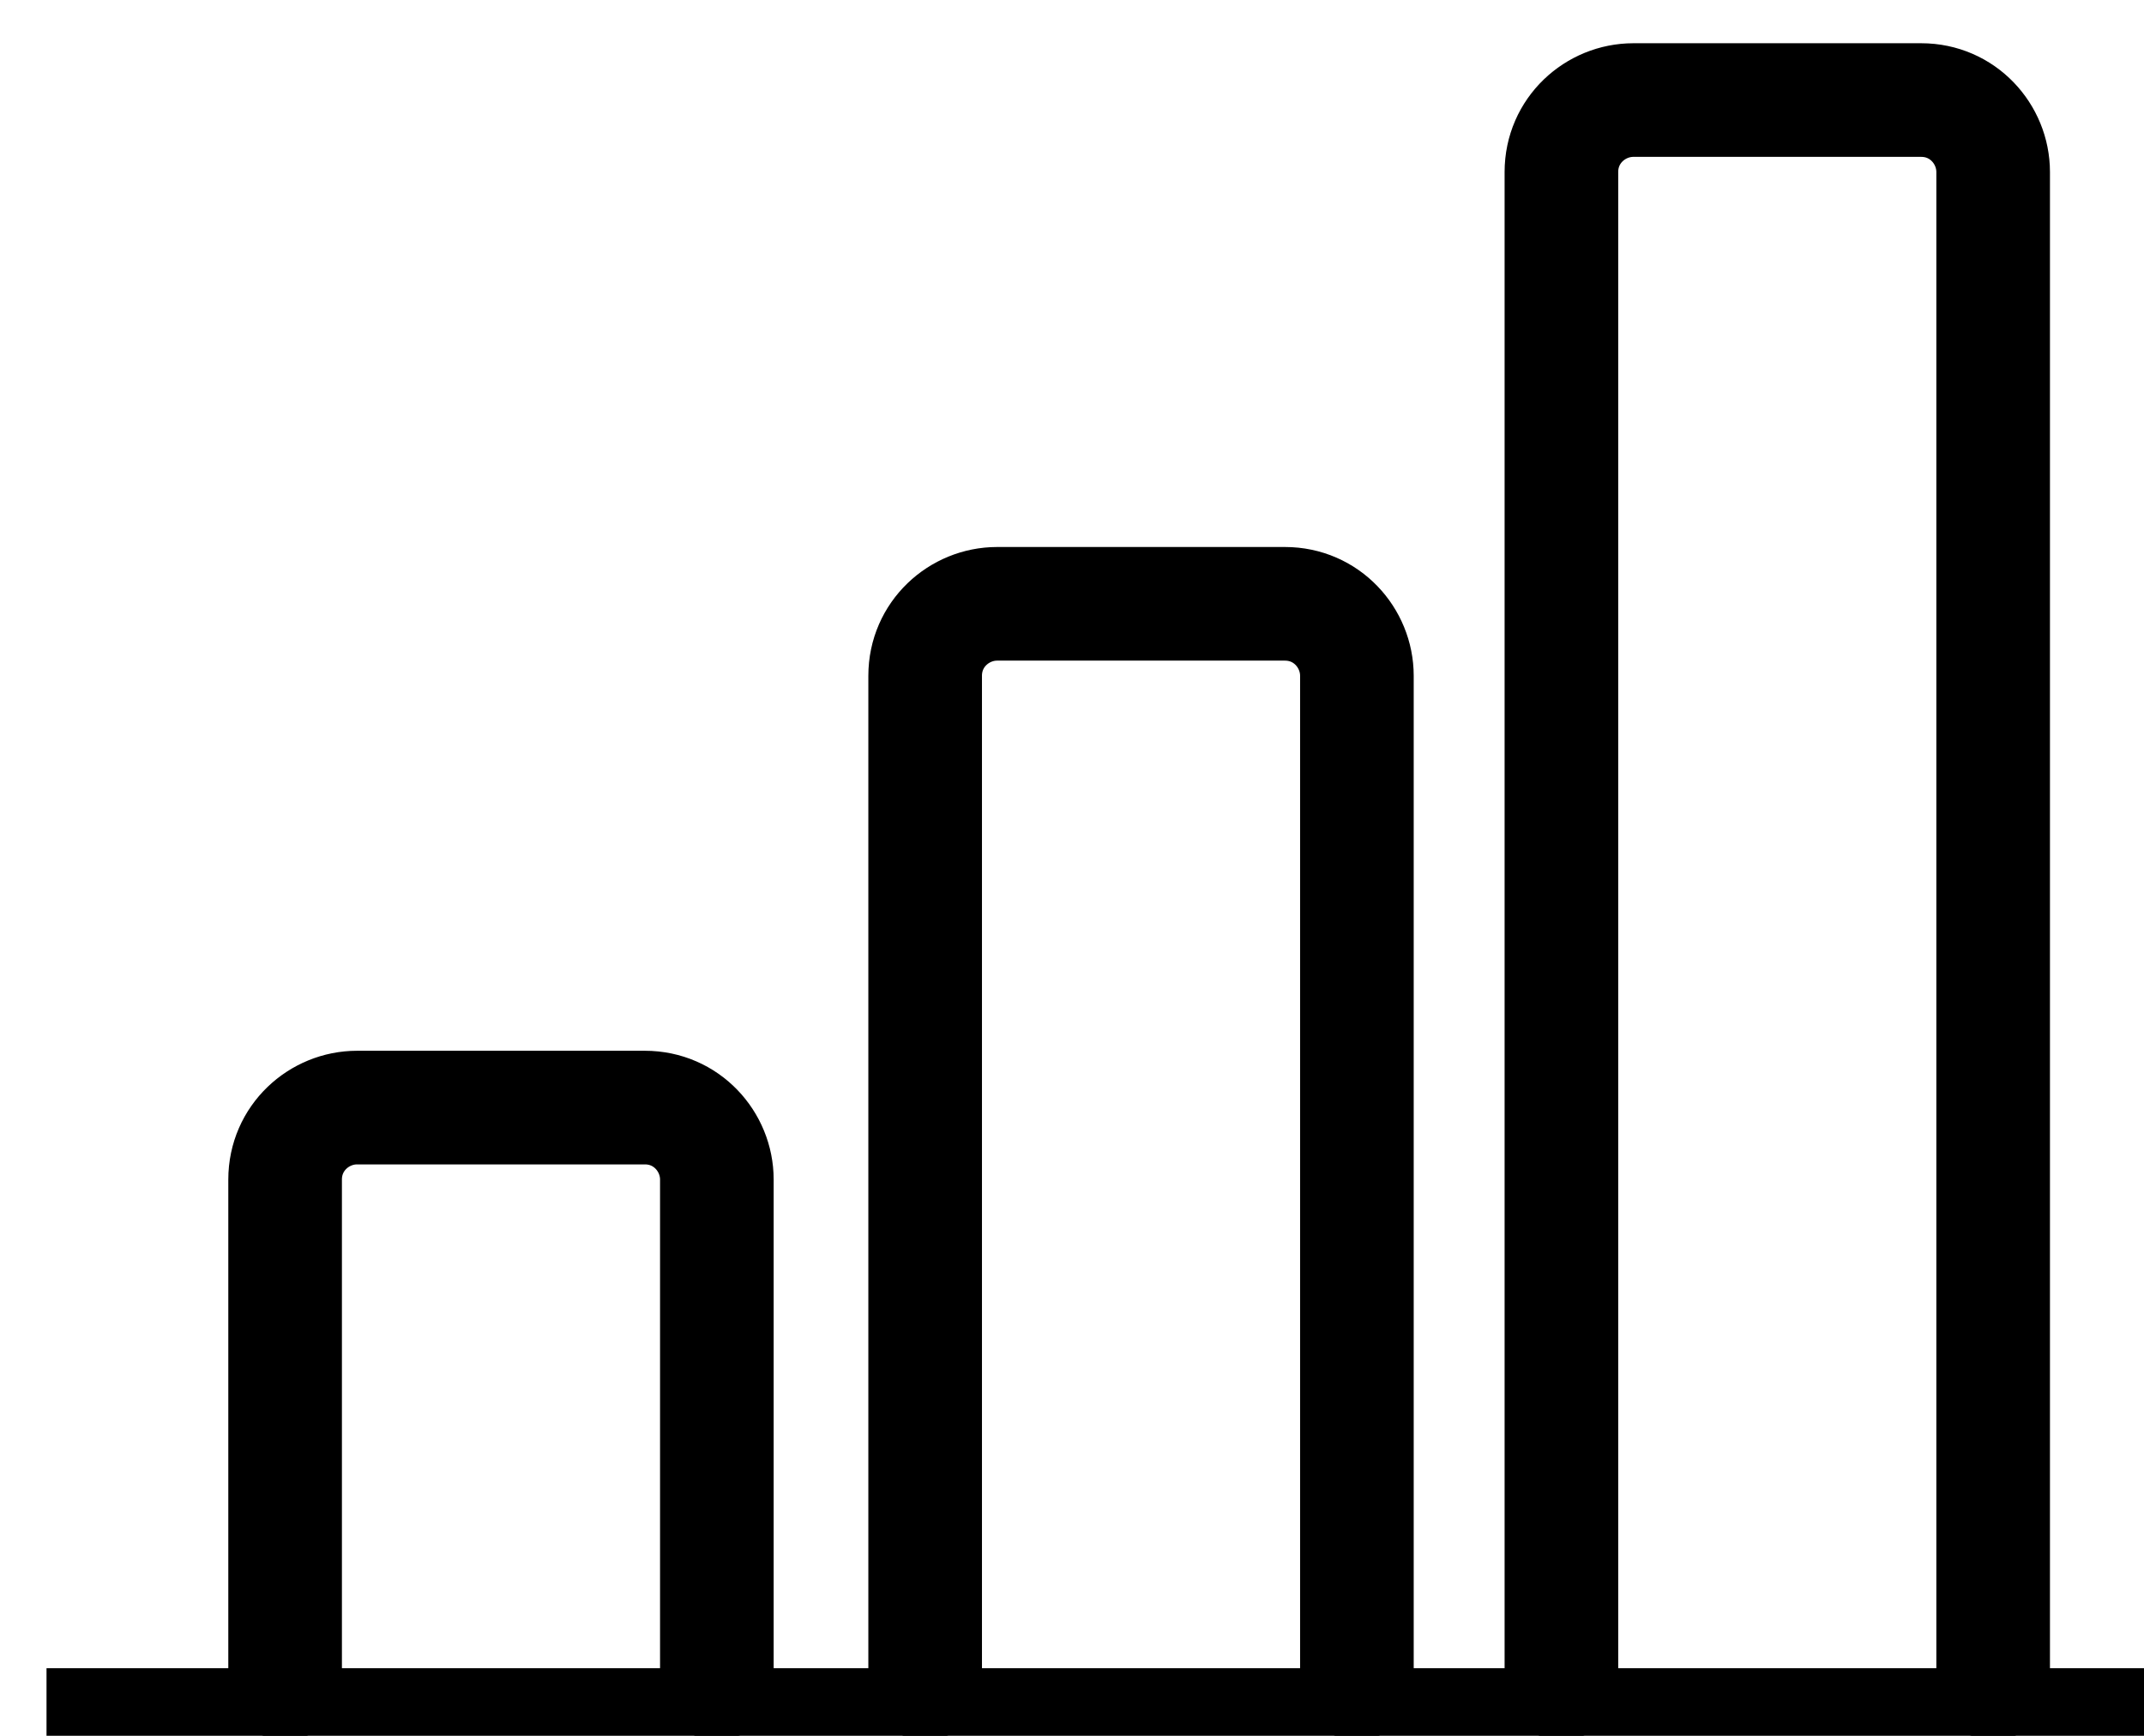 <?xml version="1.0" encoding="UTF-8" standalone="no"?>
<!-- Created with Inkscape (http://www.inkscape.org/) -->

<svg
   xmlns:dc="http://purl.org/dc/elements/1.1/"
   xmlns:cc="http://creativecommons.org/ns#"
   xmlns:rdf="http://www.w3.org/1999/02/22-rdf-syntax-ns#"
   xmlns:svg="http://www.w3.org/2000/svg"
   xmlns="http://www.w3.org/2000/svg"
   xmlns:sodipodi="http://sodipodi.sourceforge.net/DTD/sodipodi-0.dtd"
   xmlns:inkscape="http://www.inkscape.org/namespaces/inkscape"
   width="15.002mm"
   height="12.144mm"
   viewBox="0 0 15.002 12.144"
   version="1.1"
   id="svg1009"
   inkscape:version="0.92.2 5c3e80d, 2017-08-06">
  <defs
     id="defs1003" />
  <sodipodi:namedview
     id="base"
     pagecolor="#ffffff"
     bordercolor="#666666"
     borderopacity="1.0"
     inkscape:pageopacity="0.0"
     inkscape:pageshadow="2"
     inkscape:zoom="2.8"
     inkscape:cx="100.41348"
     inkscape:cy="-57.281151"
     inkscape:document-units="mm"
     inkscape:current-layer="layer1"
     showgrid="false"
     inkscape:window-width="1920"
     inkscape:window-height="1140"
     inkscape:window-x="1366"
     inkscape:window-y="0"
     inkscape:window-maximized="1" />
  <g
     inkscape:label="Layer 1"
     inkscape:groupmode="layer"
     id="layer1"
     transform="translate(-86.026,-58.02)">
    <g
       id="g844"
       transform="matrix(0.265,0,0,0.265,-120.693,-134.412)">
      <path
         class="st80"
         d="m 832.7,770.6 v -39.9 c 0,-1 -0.8,-1.9 -1.9,-1.9 h -7.6 c -1,0 -1.9,0.8 -1.9,1.9 v 39.9"
         id="path836"
         inkscape:connector-curvature="0"
         style="fill:none;stroke:#000000;stroke-width:3;stroke-linecap:round;stroke-linejoin:round;stroke-miterlimit:10" />
      <path
         class="st80"
         d="M 815.9,770.6 V 744 c 0,-1 -0.8,-1.9 -1.9,-1.9 h -7.6 c -1,0 -1.9,0.8 -1.9,1.9 v 26.6"
         id="path838"
         inkscape:connector-curvature="0"
         style="fill:none;stroke:#000000;stroke-width:3;stroke-linecap:round;stroke-linejoin:round;stroke-miterlimit:10" />
      <path
         class="st80"
         d="m 799,770.6 v -13.3 c 0,-1 -0.8,-1.9 -1.9,-1.9 h -7.6 c -1,0 -1.9,0.8 -1.9,1.9 v 13.3"
         id="path840"
         inkscape:connector-curvature="0"
         style="fill:none;stroke:#000000;stroke-width:3;stroke-linecap:round;stroke-linejoin:round;stroke-miterlimit:10" />
      <line
         class="st71"
         x1="781.3"
         y1="771.7"
         x2="838"
         y2="771.7"
         id="line842"
         style="fill:none;stroke:#000000;stroke-width:3;stroke-linejoin:round;stroke-miterlimit:10" />
    </g>
  </g>
</svg>
